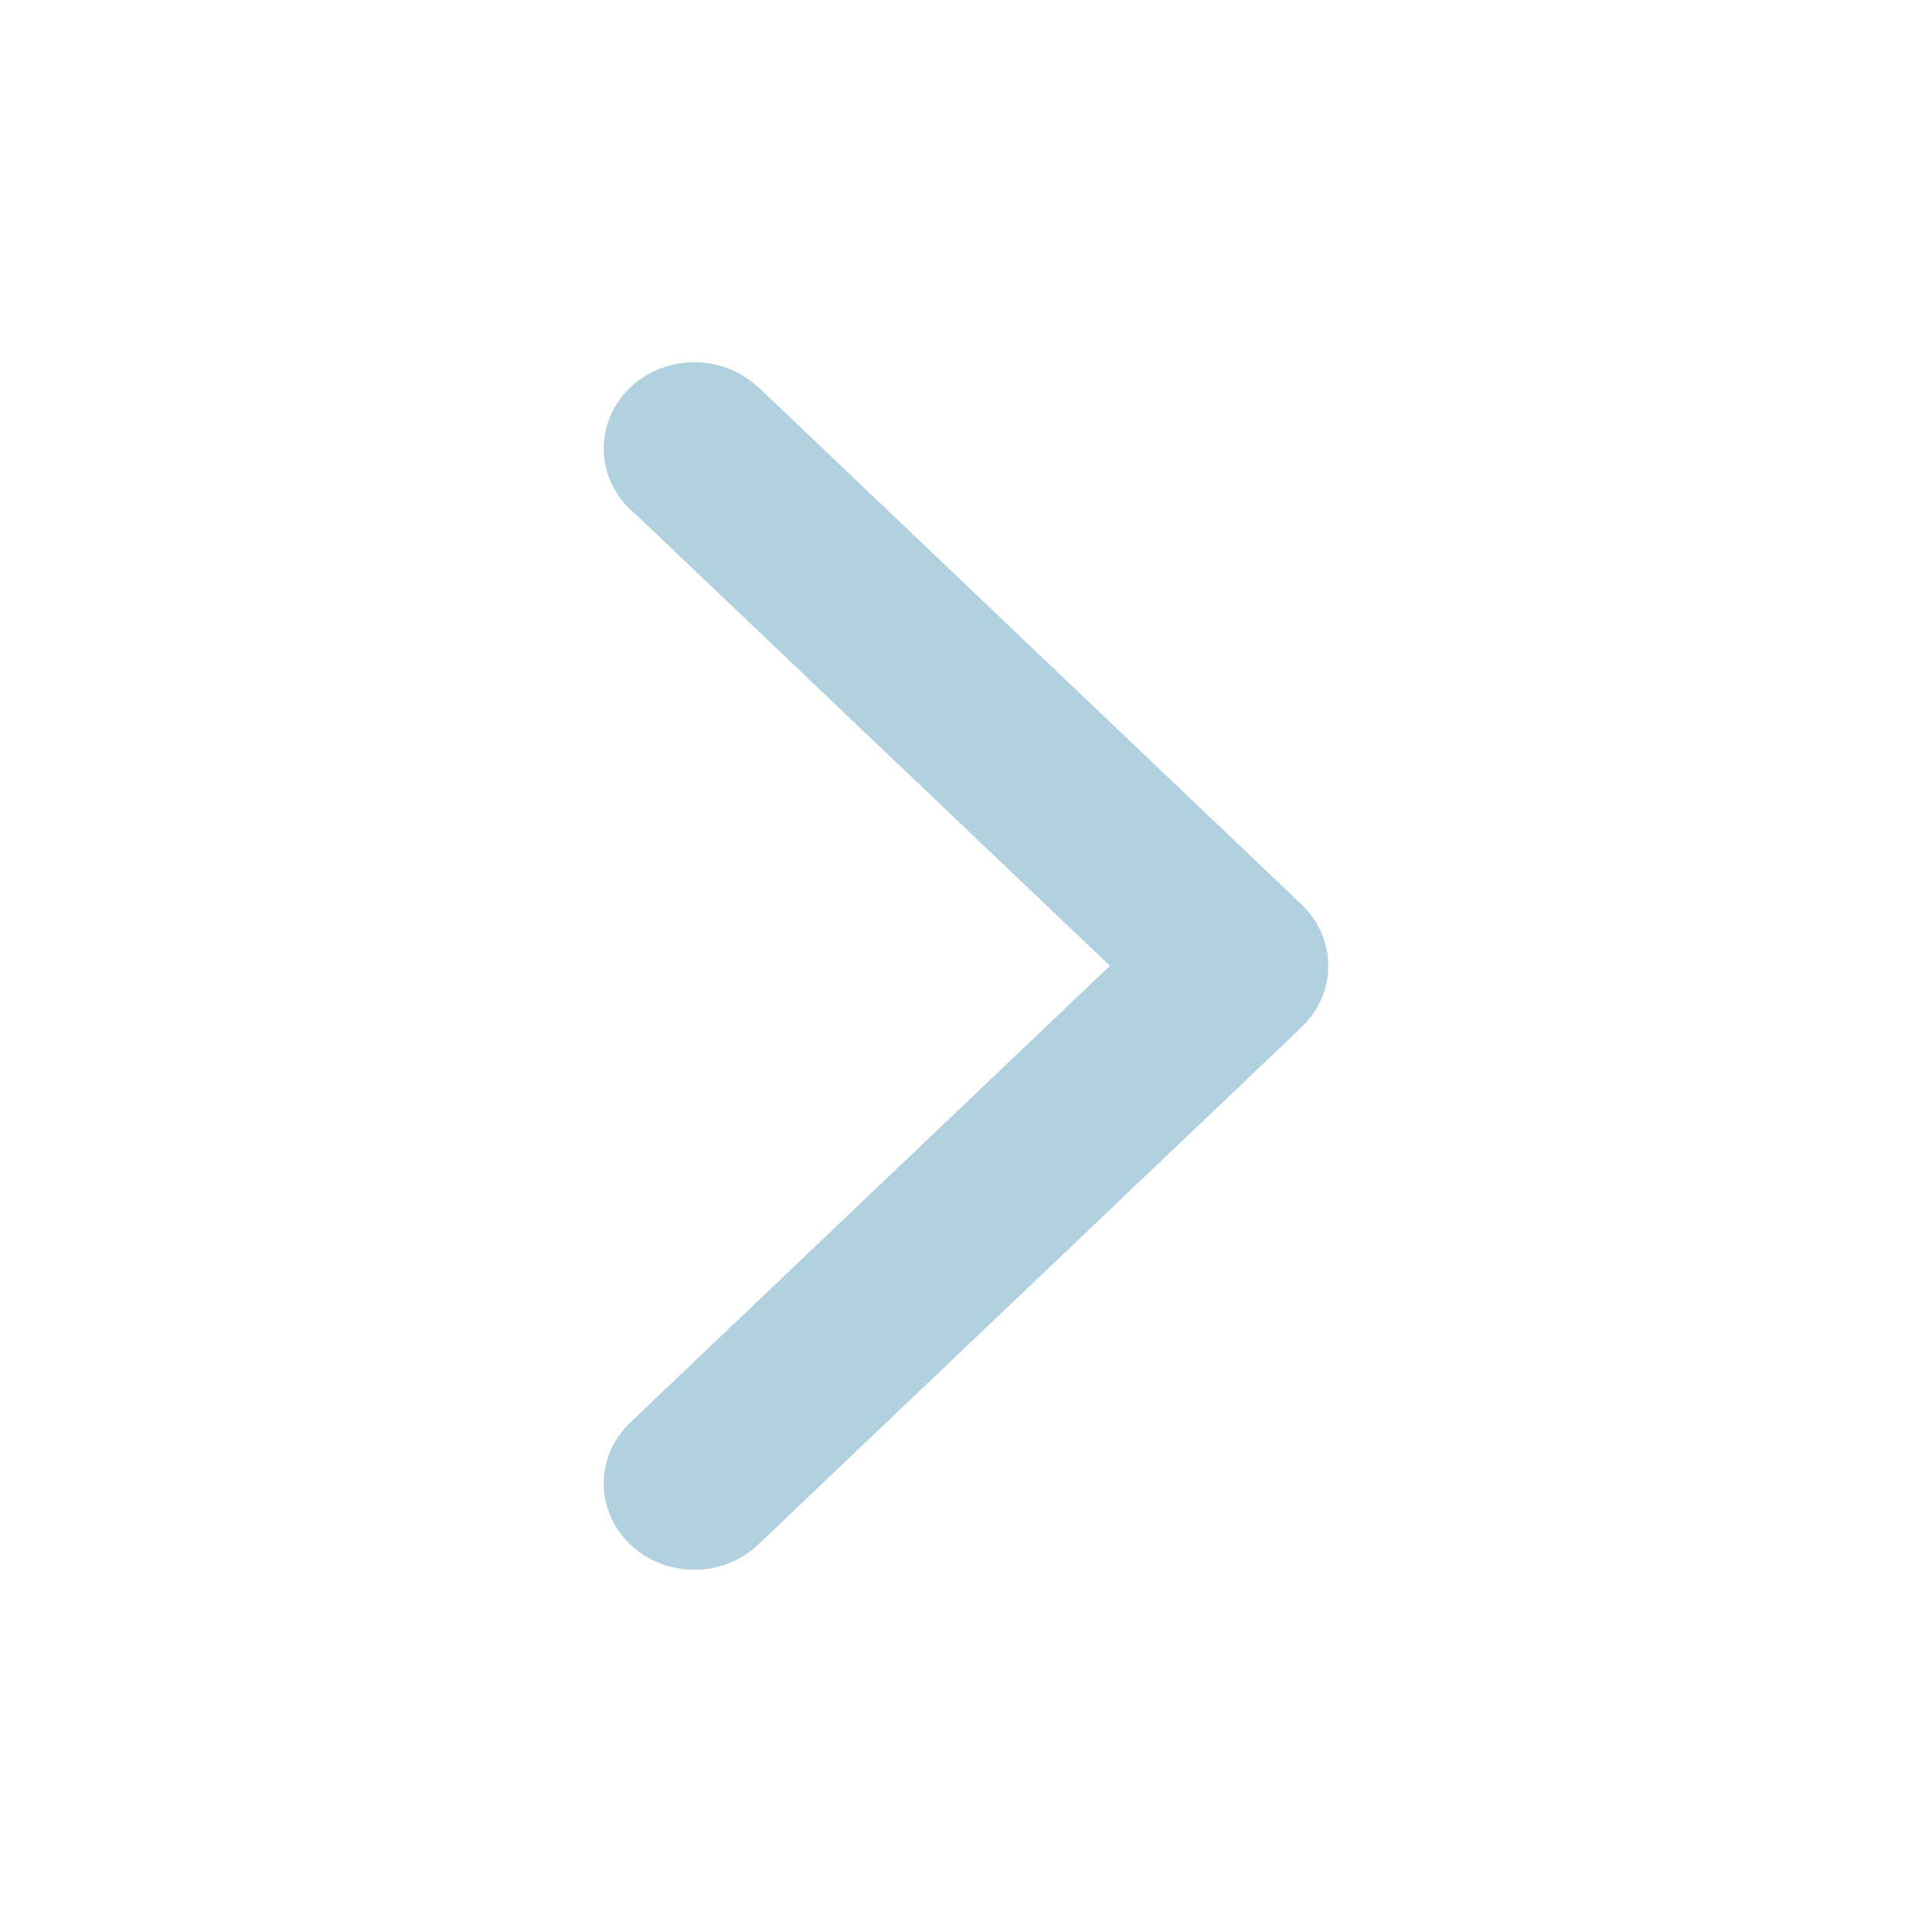 <svg width="32" height="32" viewBox="0 0 32 32" fill="none" xmlns="http://www.w3.org/2000/svg">
<g clip-path="url(#clip0_506_3229)">
<g clip-path="url(#clip1_506_3229)">
<path fill-rule="evenodd" clip-rule="evenodd" d="M22 15.997V15.994C22 15.59 21.824 15.226 21.54 14.966H21.542L12.542 6.394L12.538 6.398C12.268 6.15 11.902 6 11.5 6C10.67 6 10 6.64 10 7.43C10 7.862 10.203 8.25 10.523 8.512L18.383 15.997L10.42 23.58C10.16 23.837 10 24.186 10 24.57C10 25.36 10.67 26 11.5 26C11.904 26 12.27 25.847 12.54 25.6L21.542 17.03V17.028C21.824 16.768 22 16.404 22 16V15.997Z" fill="#B1D0E0"/>
</g>
</g>
<defs>
<clipPath id="clip0_506_3229">
<rect width="32" height="32" fill="white"/>
</clipPath>
<clipPath id="clip1_506_3229">
<rect width="32" height="32" fill="white"/>
</clipPath>
</defs>
</svg>
